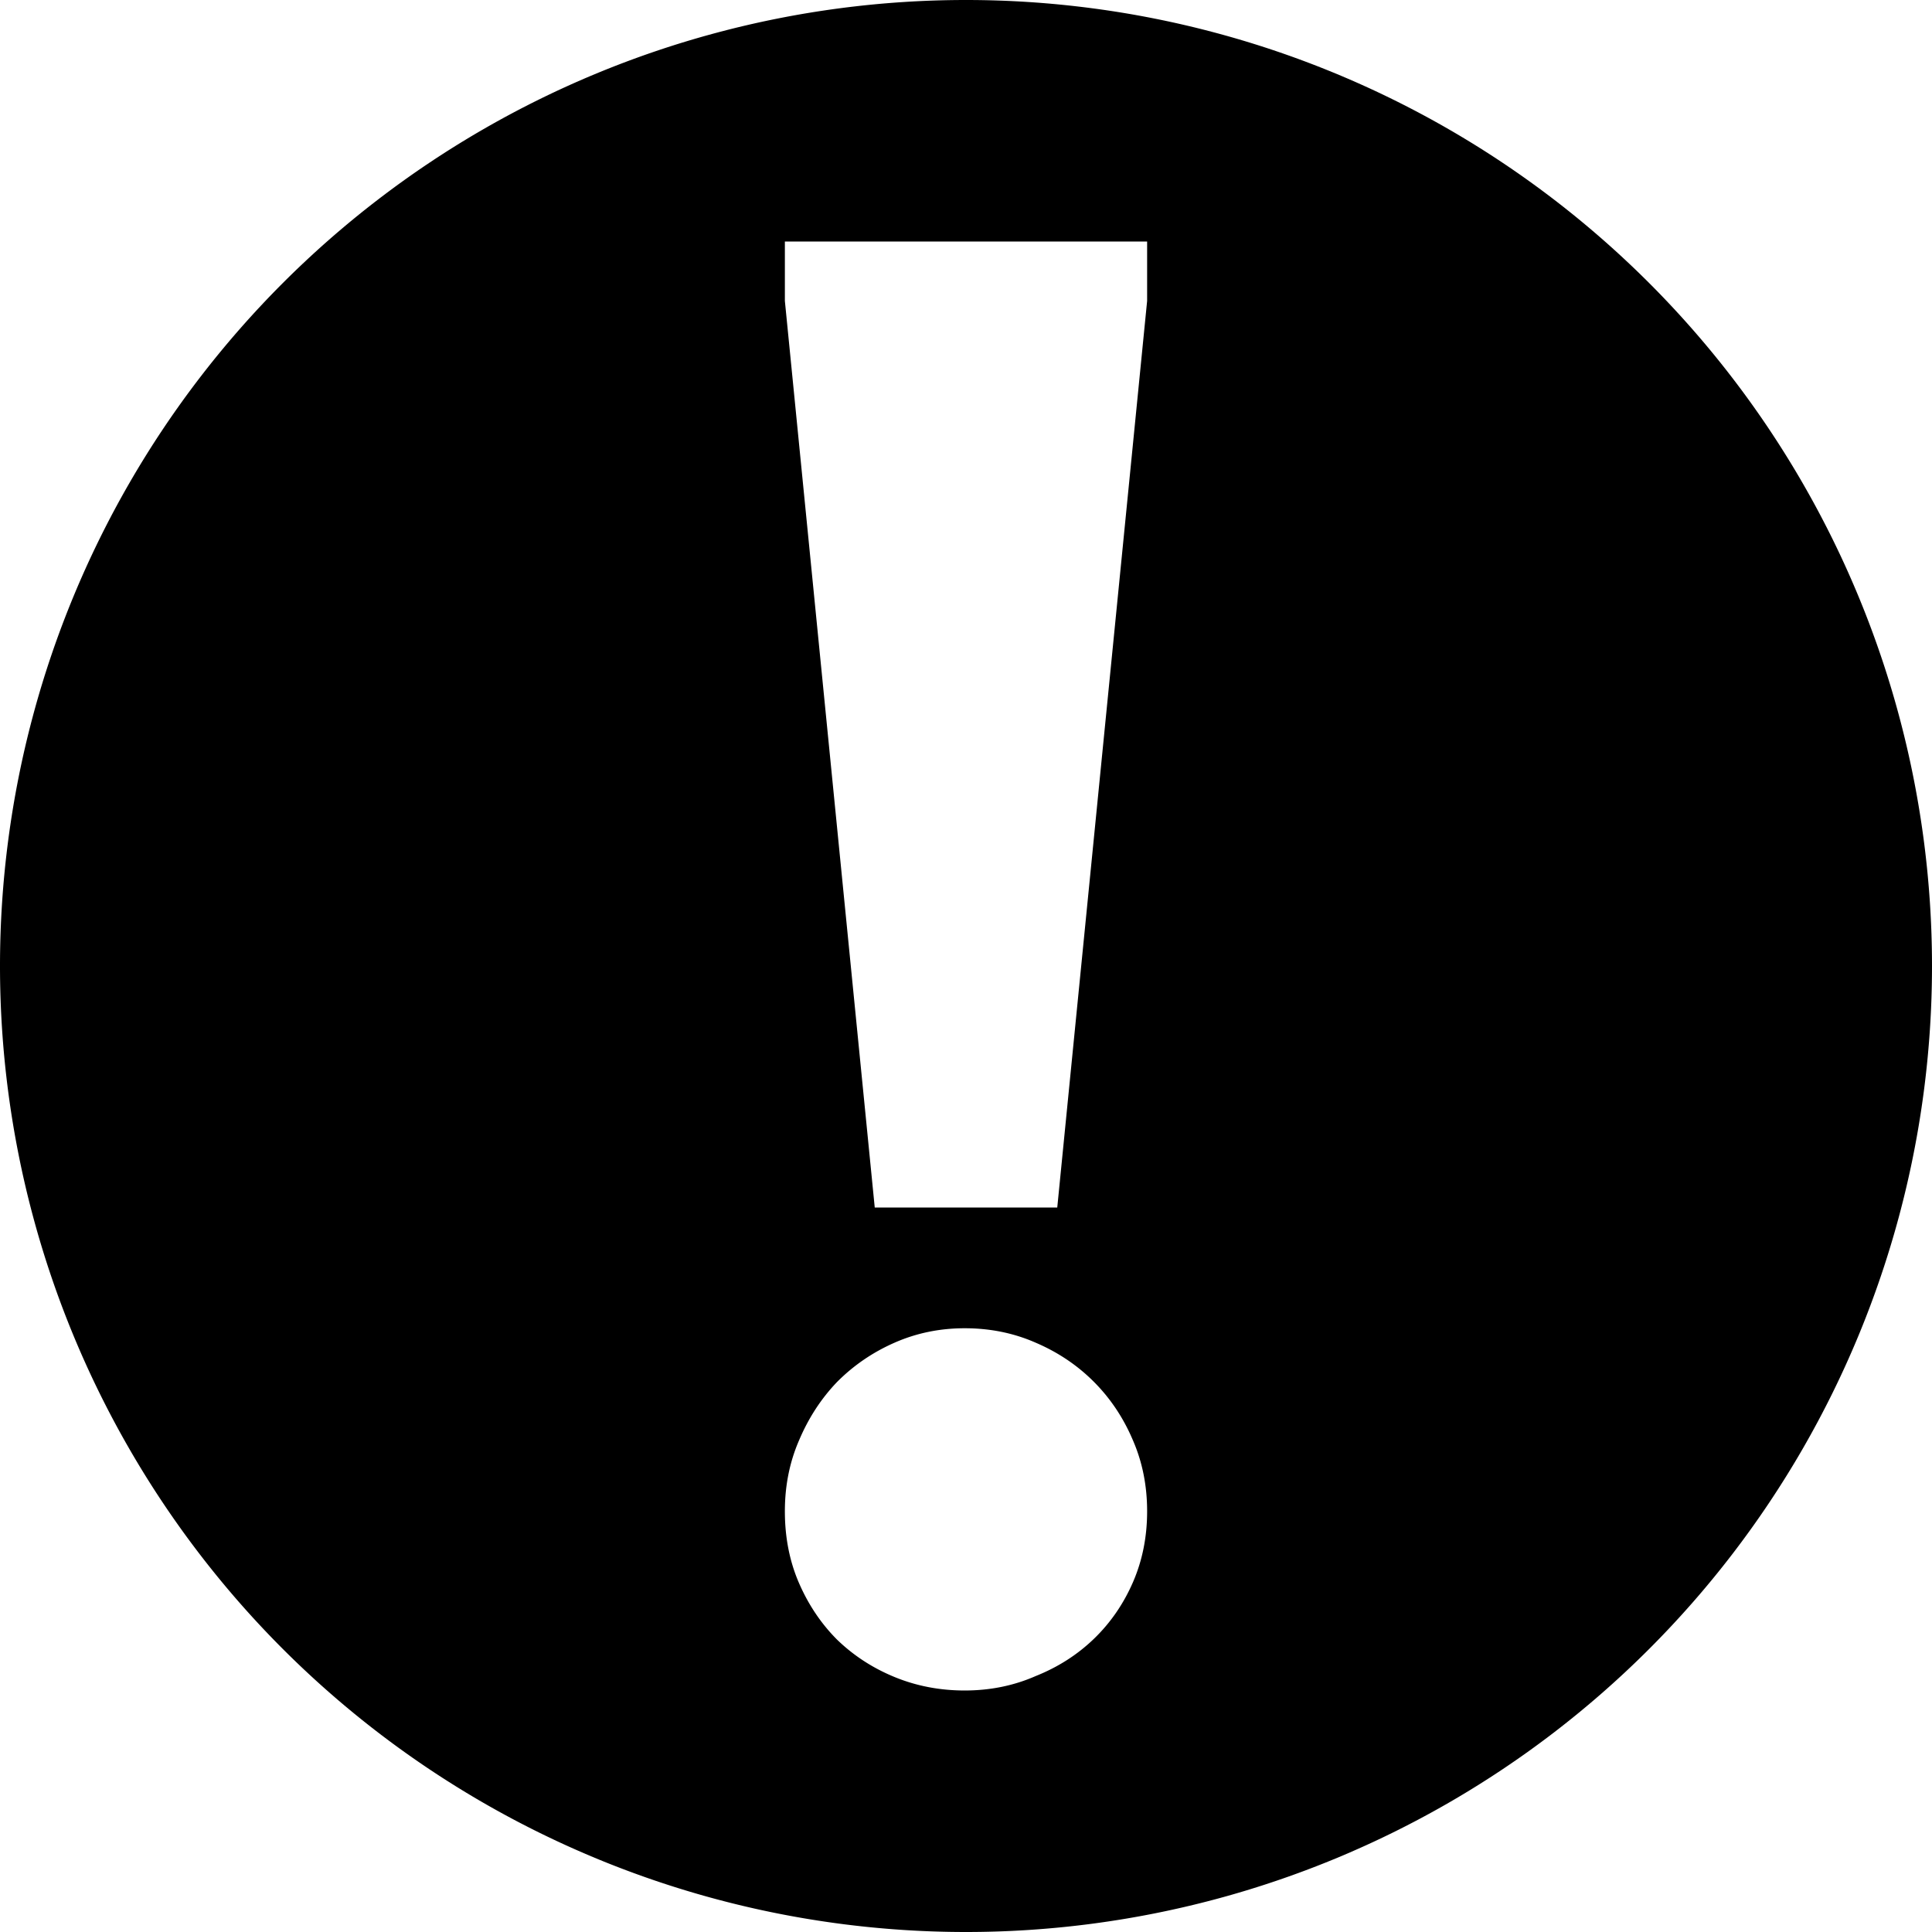 <?xml version="1.0" encoding="UTF-8" standalone="no"?>


<!-- Uploaded to: SVG Repo, www.svgrepo.com, Generator: SVG Repo Mixer Tools -->
<svg 
   xmlns:dc="http://purl.org/dc/elements/1.1/"
   xmlns:cc="http://creativecommons.org/ns#"
   xmlns:rdf="http://www.w3.org/1999/02/22-rdf-syntax-ns#"
   xmlns:svg="http://www.w3.org/2000/svg"
   xmlns="http://www.w3.org/2000/svg"
   xmlns:sodipodi="http://sodipodi.sourceforge.net/DTD/sodipodi-0.dtd"
   xmlns:inkscape="http://www.inkscape.org/namespaces/inkscape"
   width="448"
   height="448"
   viewBox="0 0 448 448"
   id="svg2"
   version="1.1"
   inkscape:version="0.91 r13725"
   sodipodi:docname="status-error.svg">
  <title
     id="title3336">status-error</title>
  <defs
     id="defs4">
    <pattern
       y="0"
       x="0"
       height="6"
       width="6"
       patternUnits="userSpaceOnUse"
       id="EMFhbasepattern" />
  </defs>
  <sodipodi:namedview
     id="base"
     pagecolor="#ffffff"
     bordercolor="#666666"
     borderopacity="1.0"
     inkscape:pageopacity="0.0"
     inkscape:pageshadow="2"
     inkscape:zoom="0.98994949"
     inkscape:cx="514.65896"
     inkscape:cy="214.76894"
     inkscape:document-units="px"
     inkscape:current-layer="layer1"
     showgrid="true"
     units="px"
     inkscape:snap-bbox="true"
     inkscape:bbox-nodes="true"
     inkscape:window-width="1450"
     inkscape:window-height="916"
     inkscape:window-x="276"
     inkscape:window-y="1035"
     inkscape:window-maximized="0"
     inkscape:object-nodes="true"
     inkscape:snap-grids="true"
     inkscape:snap-to-guides="false"
     inkscape:snap-nodes="true">
    <inkscape:grid
       type="xygrid"
       id="grid3336"
       spacingx="16"
       spacingy="16"
       empspacing="2" />
  </sodipodi:namedview>
  <g
     inkscape:label="Layer 1"
     inkscape:groupmode="layer"
     id="layer1"
     transform="translate(0,-604.362)">
    <path
       style="fill-opacity:1;stroke:none"
       d="m 224,604.362 a 224,224 0 0 0 -224,224 224,224 0 0 0 224,224 224,224 0 0 0 224,-224 224,224 0 0 0 -224,-224 z m -42,56 84,0 0,13.785 -20.838,210.215 -42.323,0 L 182,674.147 l 0,-13.785 z m 41.692,252 c 5.888,0 11.365,1.111 16.431,3.333 5.203,2.222 9.721,5.26 13.555,9.111 3.834,3.852 6.846,8.37 9.036,13.555 2.191,5.037 3.286,10.519 3.286,16.445 0,5.926 -1.096,11.408 -3.286,16.445 -2.191,5.037 -5.203,9.408 -9.036,13.111 -3.834,3.704 -8.352,6.592 -13.555,8.666 -5.066,2.222 -10.543,3.333 -16.431,3.333 -5.751,0 -11.158,-1.037 -16.224,-3.111 -5.066,-2.074 -9.516,-4.963 -13.35,-8.666 -3.697,-3.704 -6.64,-8.074 -8.831,-13.111 C 183.096,966.436 182,960.88 182,954.806 c 0,-5.926 1.096,-11.408 3.286,-16.445 2.191,-5.185 5.134,-9.703 8.831,-13.555 3.834,-3.852 8.284,-6.889 13.35,-9.111 5.066,-2.222 10.474,-3.333 16.224,-3.333 z"
       id="path3358"
       inkscape:connector-curvature="0" />
  </g>
</svg>